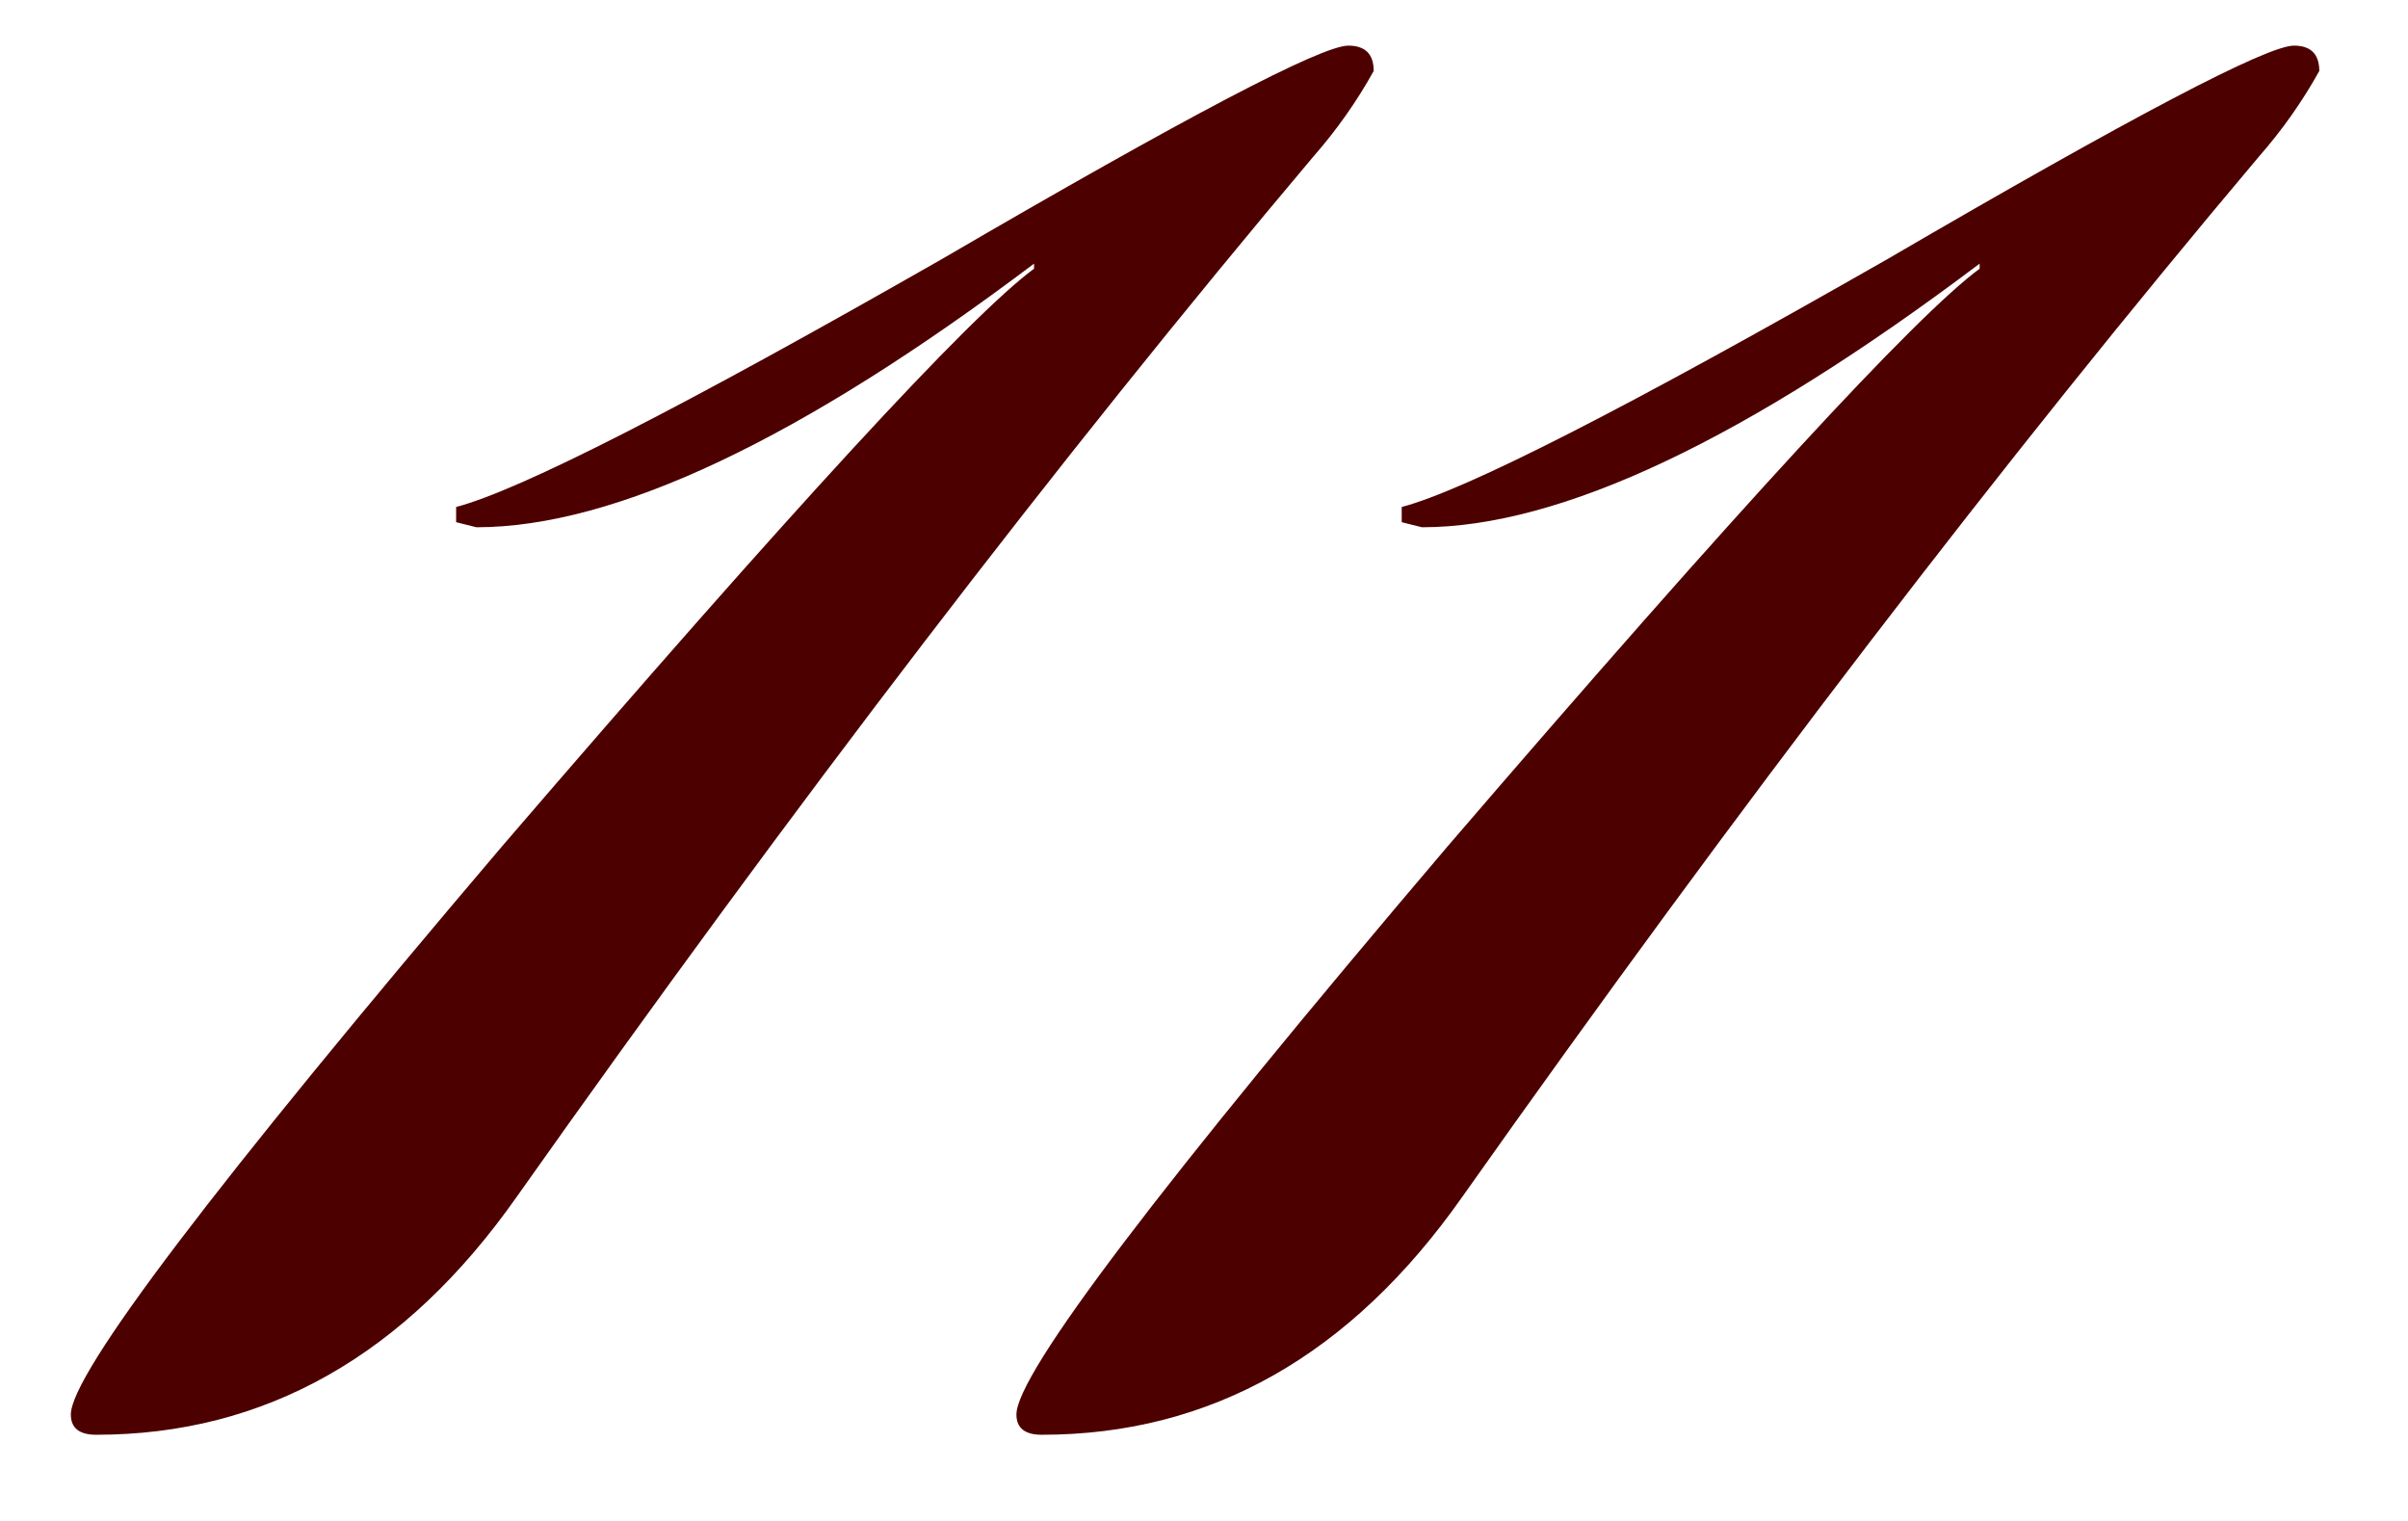 <?xml version="1.0" encoding="UTF-8"?> <svg xmlns="http://www.w3.org/2000/svg" width="19" height="12" viewBox="0 0 19 12" fill="none"><path d="M10.839 0.56C10.706 0.8 10.546 1.027 10.359 1.24C8.359 3.613 6.266 6.347 4.079 9.44C3.199 10.693 2.092 11.32 0.759 11.32C0.626 11.32 0.559 11.267 0.559 11.16C0.559 10.84 1.692 9.347 3.959 6.68C6.252 4.013 7.652 2.493 8.159 2.12V2.08C6.319 3.467 4.852 4.16 3.759 4.16C3.759 4.16 3.706 4.147 3.599 4.12V4C4.106 3.867 5.386 3.213 7.439 2.04C9.359 0.92 10.426 0.36 10.639 0.36C10.772 0.36 10.839 0.427 10.839 0.56ZM18.3 0.56C18.167 0.8 18.007 1.027 17.82 1.24C15.82 3.613 13.727 6.347 11.54 9.44C10.66 10.693 9.553 11.32 8.22 11.32C8.087 11.32 8.02 11.267 8.02 11.16C8.02 10.84 9.153 9.347 11.42 6.68C13.713 4.013 15.113 2.493 15.62 2.12V2.08C13.78 3.467 12.313 4.16 11.22 4.16C11.22 4.16 11.167 4.147 11.06 4.12V4C11.567 3.867 12.847 3.213 14.9 2.04C16.82 0.92 17.887 0.36 18.1 0.36C18.233 0.36 18.3 0.427 18.3 0.56Z" fill="#4D0000"></path></svg> 